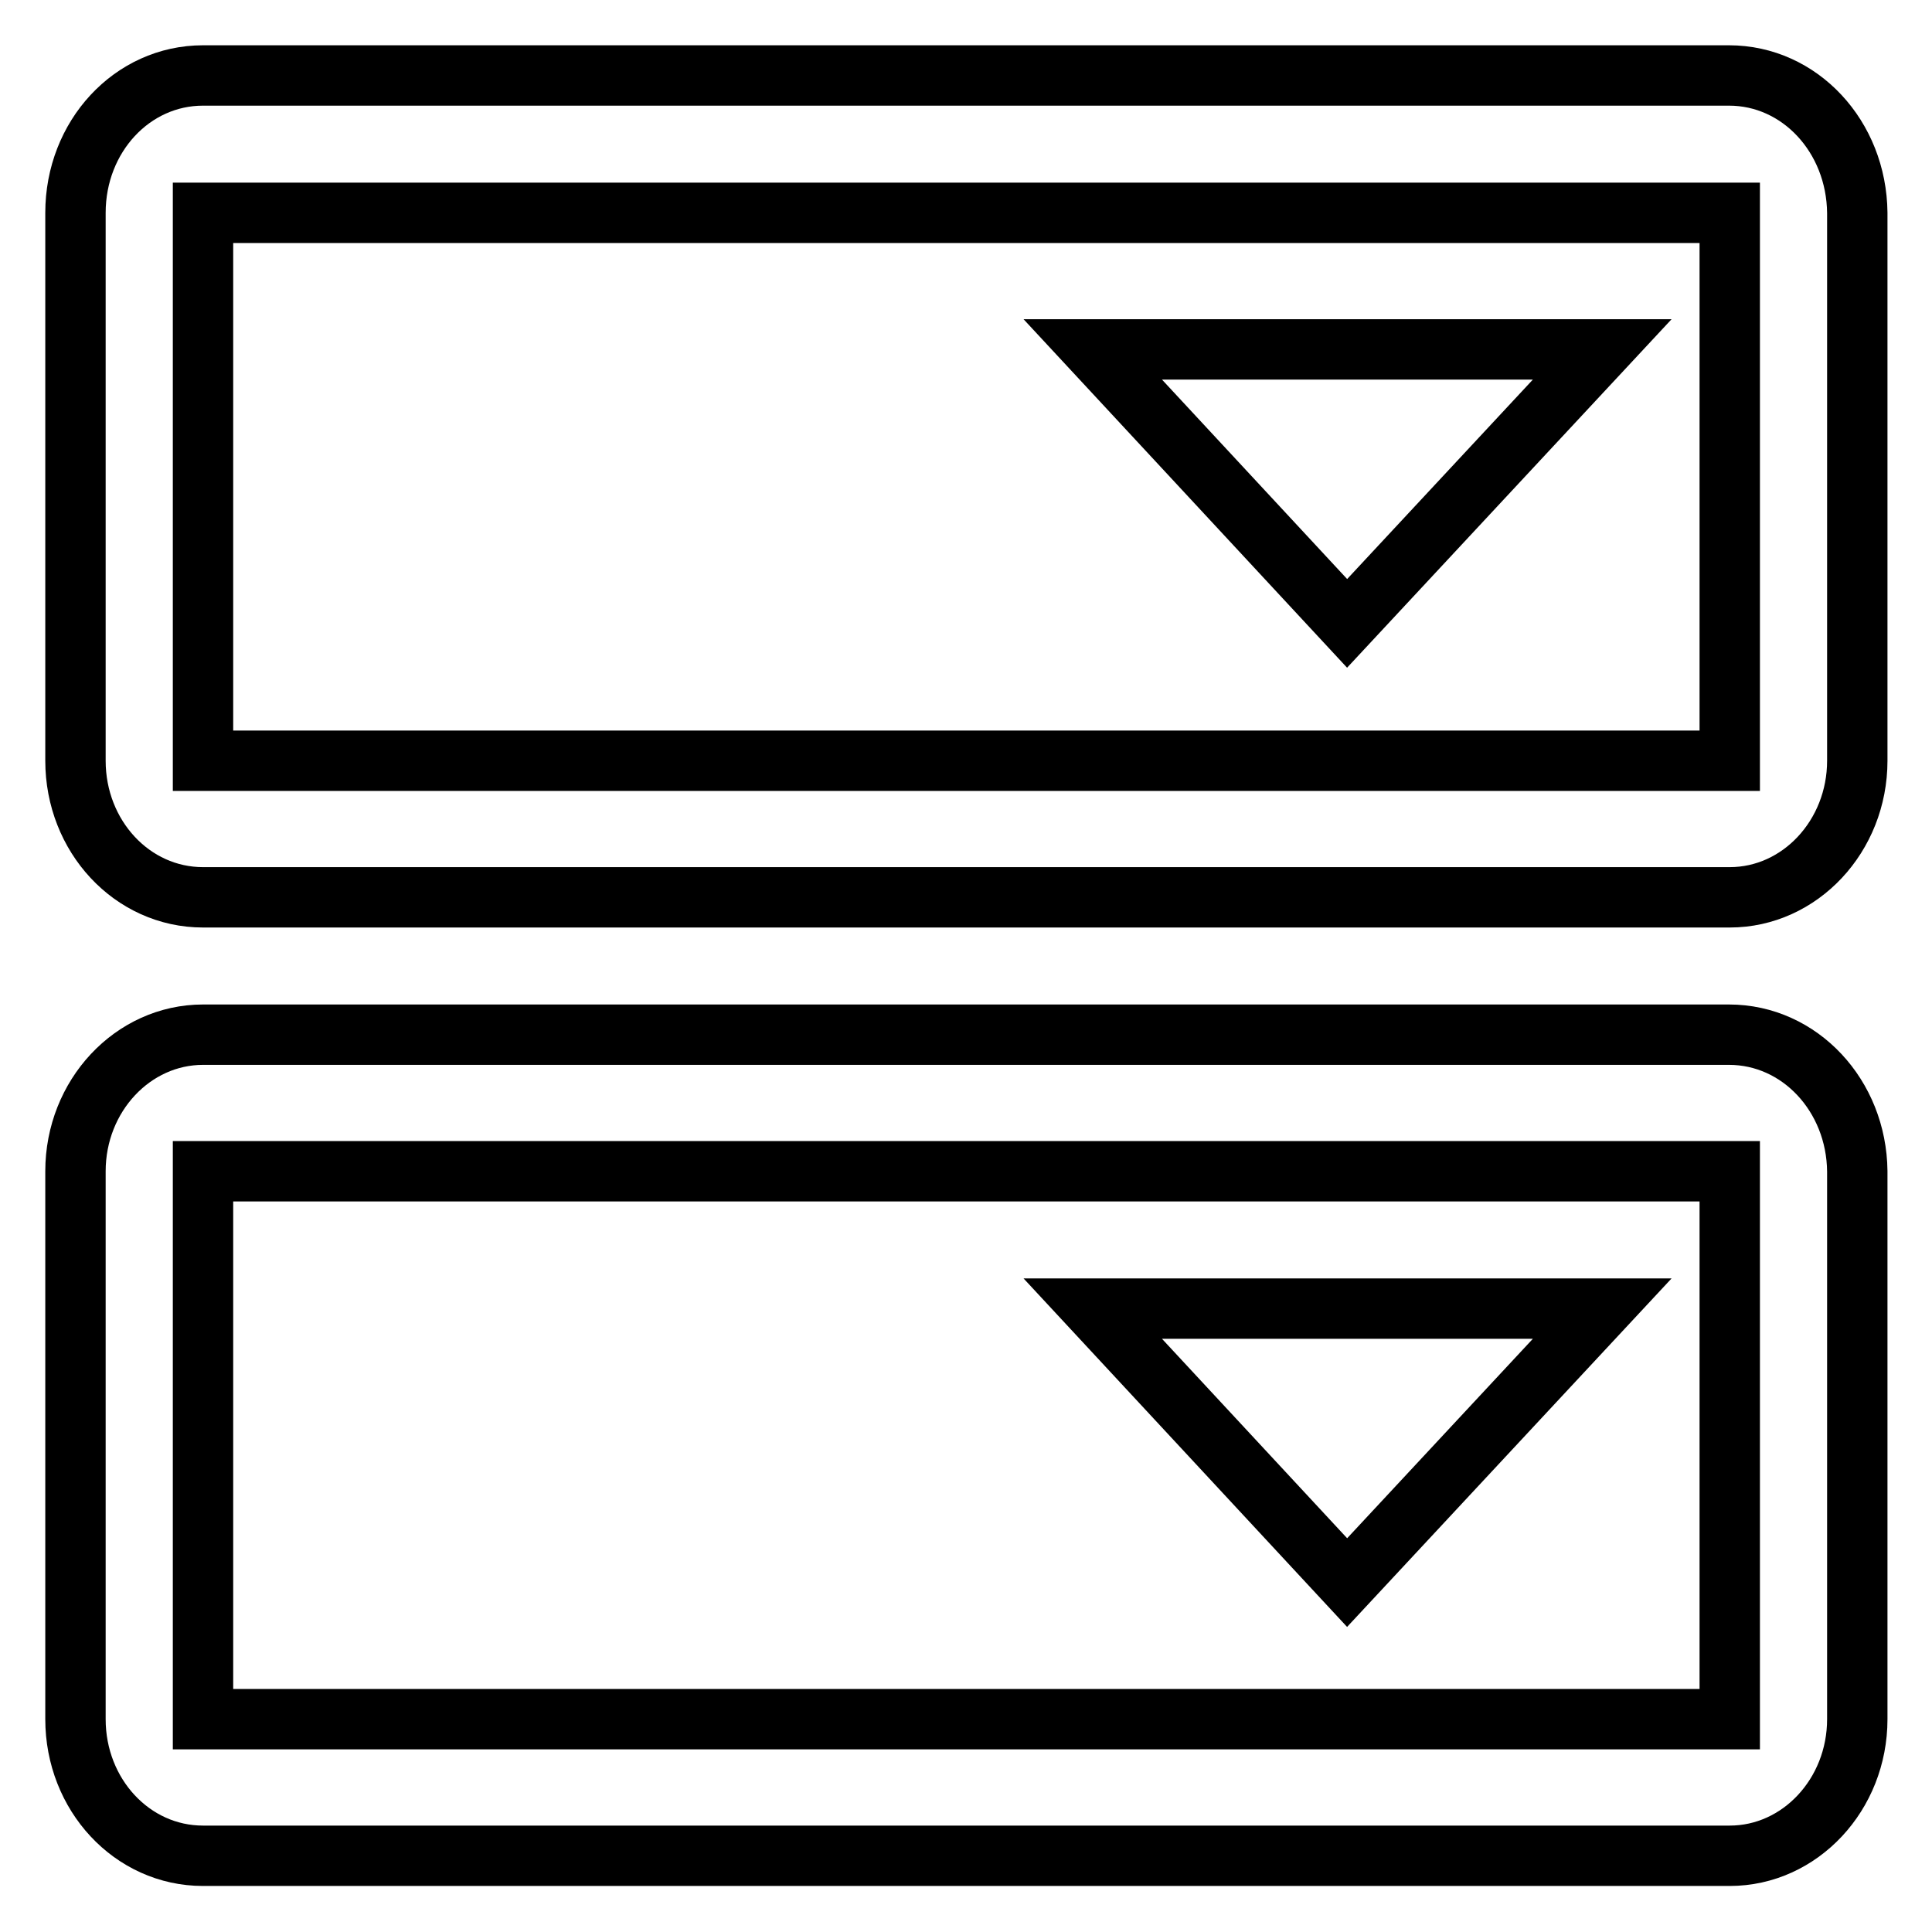 <?xml version="1.0" encoding="utf-8"?>
<!-- Svg Vector Icons : http://www.onlinewebfonts.com/icon -->
<!DOCTYPE svg PUBLIC "-//W3C//DTD SVG 1.1//EN" "http://www.w3.org/Graphics/SVG/1.1/DTD/svg11.dtd">
<svg version="1.1" xmlns="http://www.w3.org/2000/svg" xmlns:xlink="http://www.w3.org/1999/xlink" x="0px" y="0px" viewBox="0 0 256 256" enable-background="new 0 0 256 256" xml:space="preserve">
<g> <path stroke-width="8" fill-opacity="0" stroke="#000000"  d="M229.1,10H26.9C17.5,10,10,18.1,10,28.2v72.6c0,10,7.5,18.1,16.9,18.1h202.3c9.3,0,16.9-8.1,16.9-18.1V28.2 C246,18.1,238.5,10,229.1,10z M229.1,100.8H26.9V28.2h202.3V100.8z M212.3,46.3h-67.5l33.7,36.3L212.3,46.3z M229.1,137.1H26.9 c-9.3,0-16.9,8.1-16.9,18.1v72.6c0,10,7.5,18.1,16.9,18.1h202.3c9.3,0,16.9-8.1,16.9-18.1v-72.6C246,145.2,238.5,137.1,229.1,137.1 z M229.1,227.8H26.9v-72.6h202.3V227.8z M212.3,173.4h-67.5l33.7,36.3L212.3,173.4z"/></g>
</svg>